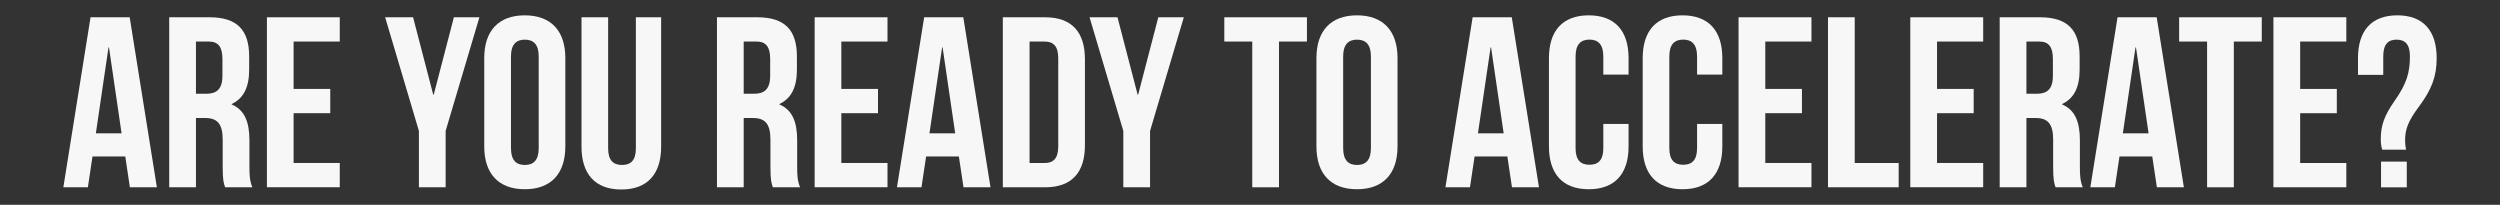 <?xml version="1.0" encoding="UTF-8"?><svg id="Layer_1" xmlns="http://www.w3.org/2000/svg" viewBox="0 0 476 39"><rect x="0" y="0" width="476" height="39" fill="#333333" stroke="none"/><defs><style>.cls-1{fill:#f7f7f7;}</style></defs><path class="cls-1" d="M29.86,35.66h-5.13l-.88-5.87h-6.24l-.88,5.87h-4.67L17.24,3.29h7.45l5.18,32.37Zm-11.61-10.27h4.9l-2.4-16.37h-.09l-2.41,16.37Z"/><path class="cls-1" d="M42.86,35.66c-.28-.83-.46-1.34-.46-3.98v-5.09c0-3.01-1.02-4.12-3.33-4.12h-1.76v13.18h-5.09V3.29h7.68c5.27,0,7.54,2.45,7.54,7.45v2.54c0,3.33-1.06,5.46-3.33,6.52v.09c2.54,1.06,3.38,3.47,3.38,6.84v5c0,1.57,.05,2.73,.56,3.93h-5.18Zm-5.55-27.75v9.94h1.99c1.9,0,3.05-.83,3.05-3.42v-3.19c0-2.31-.79-3.33-2.59-3.33h-2.45Z"/><path class="cls-1" d="M55.9,16.93h6.98v4.62h-6.98v9.48h8.79v4.62h-13.87V3.29h13.87V7.91h-8.79v9.02Z"/><path class="cls-1" d="M79.76,24.93l-6.43-21.64h5.32l3.84,14.75h.09l3.84-14.75h4.86l-6.43,21.64v10.73h-5.09v-10.73Z"/><path class="cls-1" d="M92.2,11.06c0-5.18,2.73-8.14,7.72-8.14s7.72,2.96,7.72,8.14V27.89c0,5.18-2.73,8.14-7.72,8.14s-7.72-2.96-7.72-8.14V11.06Zm5.09,17.16c0,2.31,1.02,3.19,2.64,3.19s2.64-.88,2.64-3.19V10.74c0-2.31-1.02-3.19-2.64-3.19s-2.64,.88-2.64,3.19V28.22Z"/><path class="cls-1" d="M115.79,3.29V28.26c0,2.31,1.02,3.15,2.64,3.15s2.64-.83,2.64-3.15V3.29h4.81V27.94c0,5.18-2.59,8.14-7.58,8.14s-7.58-2.96-7.58-8.14V3.29h5.09Z"/><path class="cls-1" d="M147.15,35.66c-.28-.83-.46-1.34-.46-3.98v-5.09c0-3.01-1.02-4.12-3.33-4.12h-1.76v13.18h-5.09V3.29h7.68c5.27,0,7.54,2.45,7.54,7.45v2.54c0,3.33-1.06,5.46-3.33,6.52v.09c2.54,1.06,3.38,3.47,3.38,6.84v5c0,1.57,.05,2.73,.56,3.93h-5.18Zm-5.55-27.75v9.94h1.99c1.9,0,3.05-.83,3.05-3.42v-3.19c0-2.31-.79-3.33-2.59-3.33h-2.45Z"/><path class="cls-1" d="M160.19,16.93h6.98v4.62h-6.98v9.48h8.79v4.62h-13.87V3.29h13.87V7.91h-8.79v9.02Z"/><path class="cls-1" d="M188.58,35.66h-5.13l-.88-5.87h-6.24l-.88,5.87h-4.67l5.18-32.37h7.45l5.18,32.37Zm-11.61-10.27h4.9l-2.4-16.37h-.09l-2.41,16.37Z"/><path class="cls-1" d="M190.94,3.29h8.05c5.09,0,7.58,2.82,7.58,8V27.66c0,5.18-2.5,8-7.58,8h-8.05V3.29Zm5.09,4.62V31.04h2.87c1.62,0,2.59-.83,2.59-3.15V11.06c0-2.31-.97-3.15-2.59-3.15h-2.87Z"/><path class="cls-1" d="M213.88,24.93l-6.43-21.64h5.32l3.84,14.75h.09l3.84-14.75h4.86l-6.43,21.64v10.73h-5.09v-10.73Z"/><path class="cls-1" d="M233.12,3.29h15.72V7.91h-5.32v27.75h-5.09V7.91h-5.32V3.29Z"/><path class="cls-1" d="M250.65,11.06c0-5.18,2.73-8.14,7.72-8.14s7.72,2.96,7.72,8.14V27.89c0,5.18-2.73,8.14-7.72,8.14s-7.72-2.96-7.72-8.14V11.06Zm5.09,17.16c0,2.31,1.02,3.19,2.64,3.19s2.64-.88,2.64-3.19V10.74c0-2.31-1.02-3.19-2.64-3.19s-2.64,.88-2.64,3.19V28.22Z"/><path class="cls-1" d="M293.01,35.66h-5.13l-.88-5.87h-6.24l-.88,5.87h-4.67l5.18-32.37h7.45l5.18,32.37Zm-11.61-10.27h4.9l-2.4-16.37h-.09l-2.41,16.37Z"/><path class="cls-1" d="M310.08,23.59v4.3c0,5.18-2.59,8.14-7.58,8.14s-7.58-2.96-7.58-8.14V11.06c0-5.18,2.59-8.14,7.58-8.14s7.58,2.96,7.58,8.14v3.14h-4.81v-3.47c0-2.31-1.02-3.19-2.64-3.19s-2.64,.88-2.64,3.19V28.22c0,2.31,1.02,3.15,2.64,3.15s2.64-.83,2.64-3.15v-4.62h4.81Z"/><path class="cls-1" d="M327.93,23.59v4.3c0,5.18-2.59,8.14-7.58,8.14s-7.58-2.96-7.58-8.14V11.06c0-5.18,2.59-8.14,7.58-8.14s7.58,2.96,7.58,8.14v3.14h-4.81v-3.47c0-2.31-1.02-3.19-2.64-3.19s-2.64,.88-2.64,3.19V28.22c0,2.31,1.02,3.15,2.64,3.15s2.64-.83,2.64-3.15v-4.62h4.81Z"/><path class="cls-1" d="M336.11,16.93h6.98v4.62h-6.98v9.48h8.79v4.62h-13.88V3.29h13.88V7.91h-8.79v9.02Z"/><path class="cls-1" d="M348.05,3.29h5.09V31.04h8.37v4.62h-13.46V3.29Z"/><path class="cls-1" d="M368.81,16.93h6.98v4.62h-6.98v9.48h8.79v4.62h-13.88V3.29h13.88V7.91h-8.79v9.02Z"/><path class="cls-1" d="M391.38,35.66c-.28-.83-.46-1.34-.46-3.98v-5.09c0-3.01-1.02-4.12-3.33-4.12h-1.76v13.18h-5.09V3.29h7.68c5.27,0,7.54,2.45,7.54,7.45v2.54c0,3.33-1.06,5.46-3.33,6.52v.09c2.54,1.06,3.38,3.47,3.38,6.84v5c0,1.57,.05,2.73,.55,3.93h-5.18Zm-5.55-27.75v9.94h1.99c1.9,0,3.05-.83,3.05-3.42v-3.19c0-2.31-.79-3.33-2.59-3.33h-2.45Z"/><path class="cls-1" d="M415.8,35.66h-5.13l-.88-5.87h-6.24l-.88,5.87h-4.67l5.18-32.37h7.45l5.18,32.37Zm-11.61-10.27h4.9l-2.4-16.37h-.09l-2.41,16.37Z"/><path class="cls-1" d="M414.92,3.29h15.72V7.91h-5.32v27.75h-5.09V7.91h-5.32V3.29Z"/><path class="cls-1" d="M437.95,16.93h6.98v4.62h-6.98v9.48h8.79v4.62h-13.88V3.29h13.88V7.91h-8.79v9.02Z"/><path class="cls-1" d="M453.58,28.5c-.18-.56-.28-1.16-.28-1.99,0-2.59,.65-4.49,2.64-7.31,2.27-3.24,2.91-5.36,2.91-8.46,0-2.31-.92-3.19-2.54-3.19s-2.54,.88-2.54,3.19v3.51h-4.81v-3.19c0-5.18,2.54-8.14,7.49-8.14s7.49,2.96,7.49,8.14c0,3.47-.93,5.97-3.42,9.3-1.99,2.68-2.59,4.25-2.59,6.34,0,.6,.05,1.2,.18,1.8h-4.53Zm4.67,2.27v4.9h-4.9v-4.9h4.9Z"/></svg>